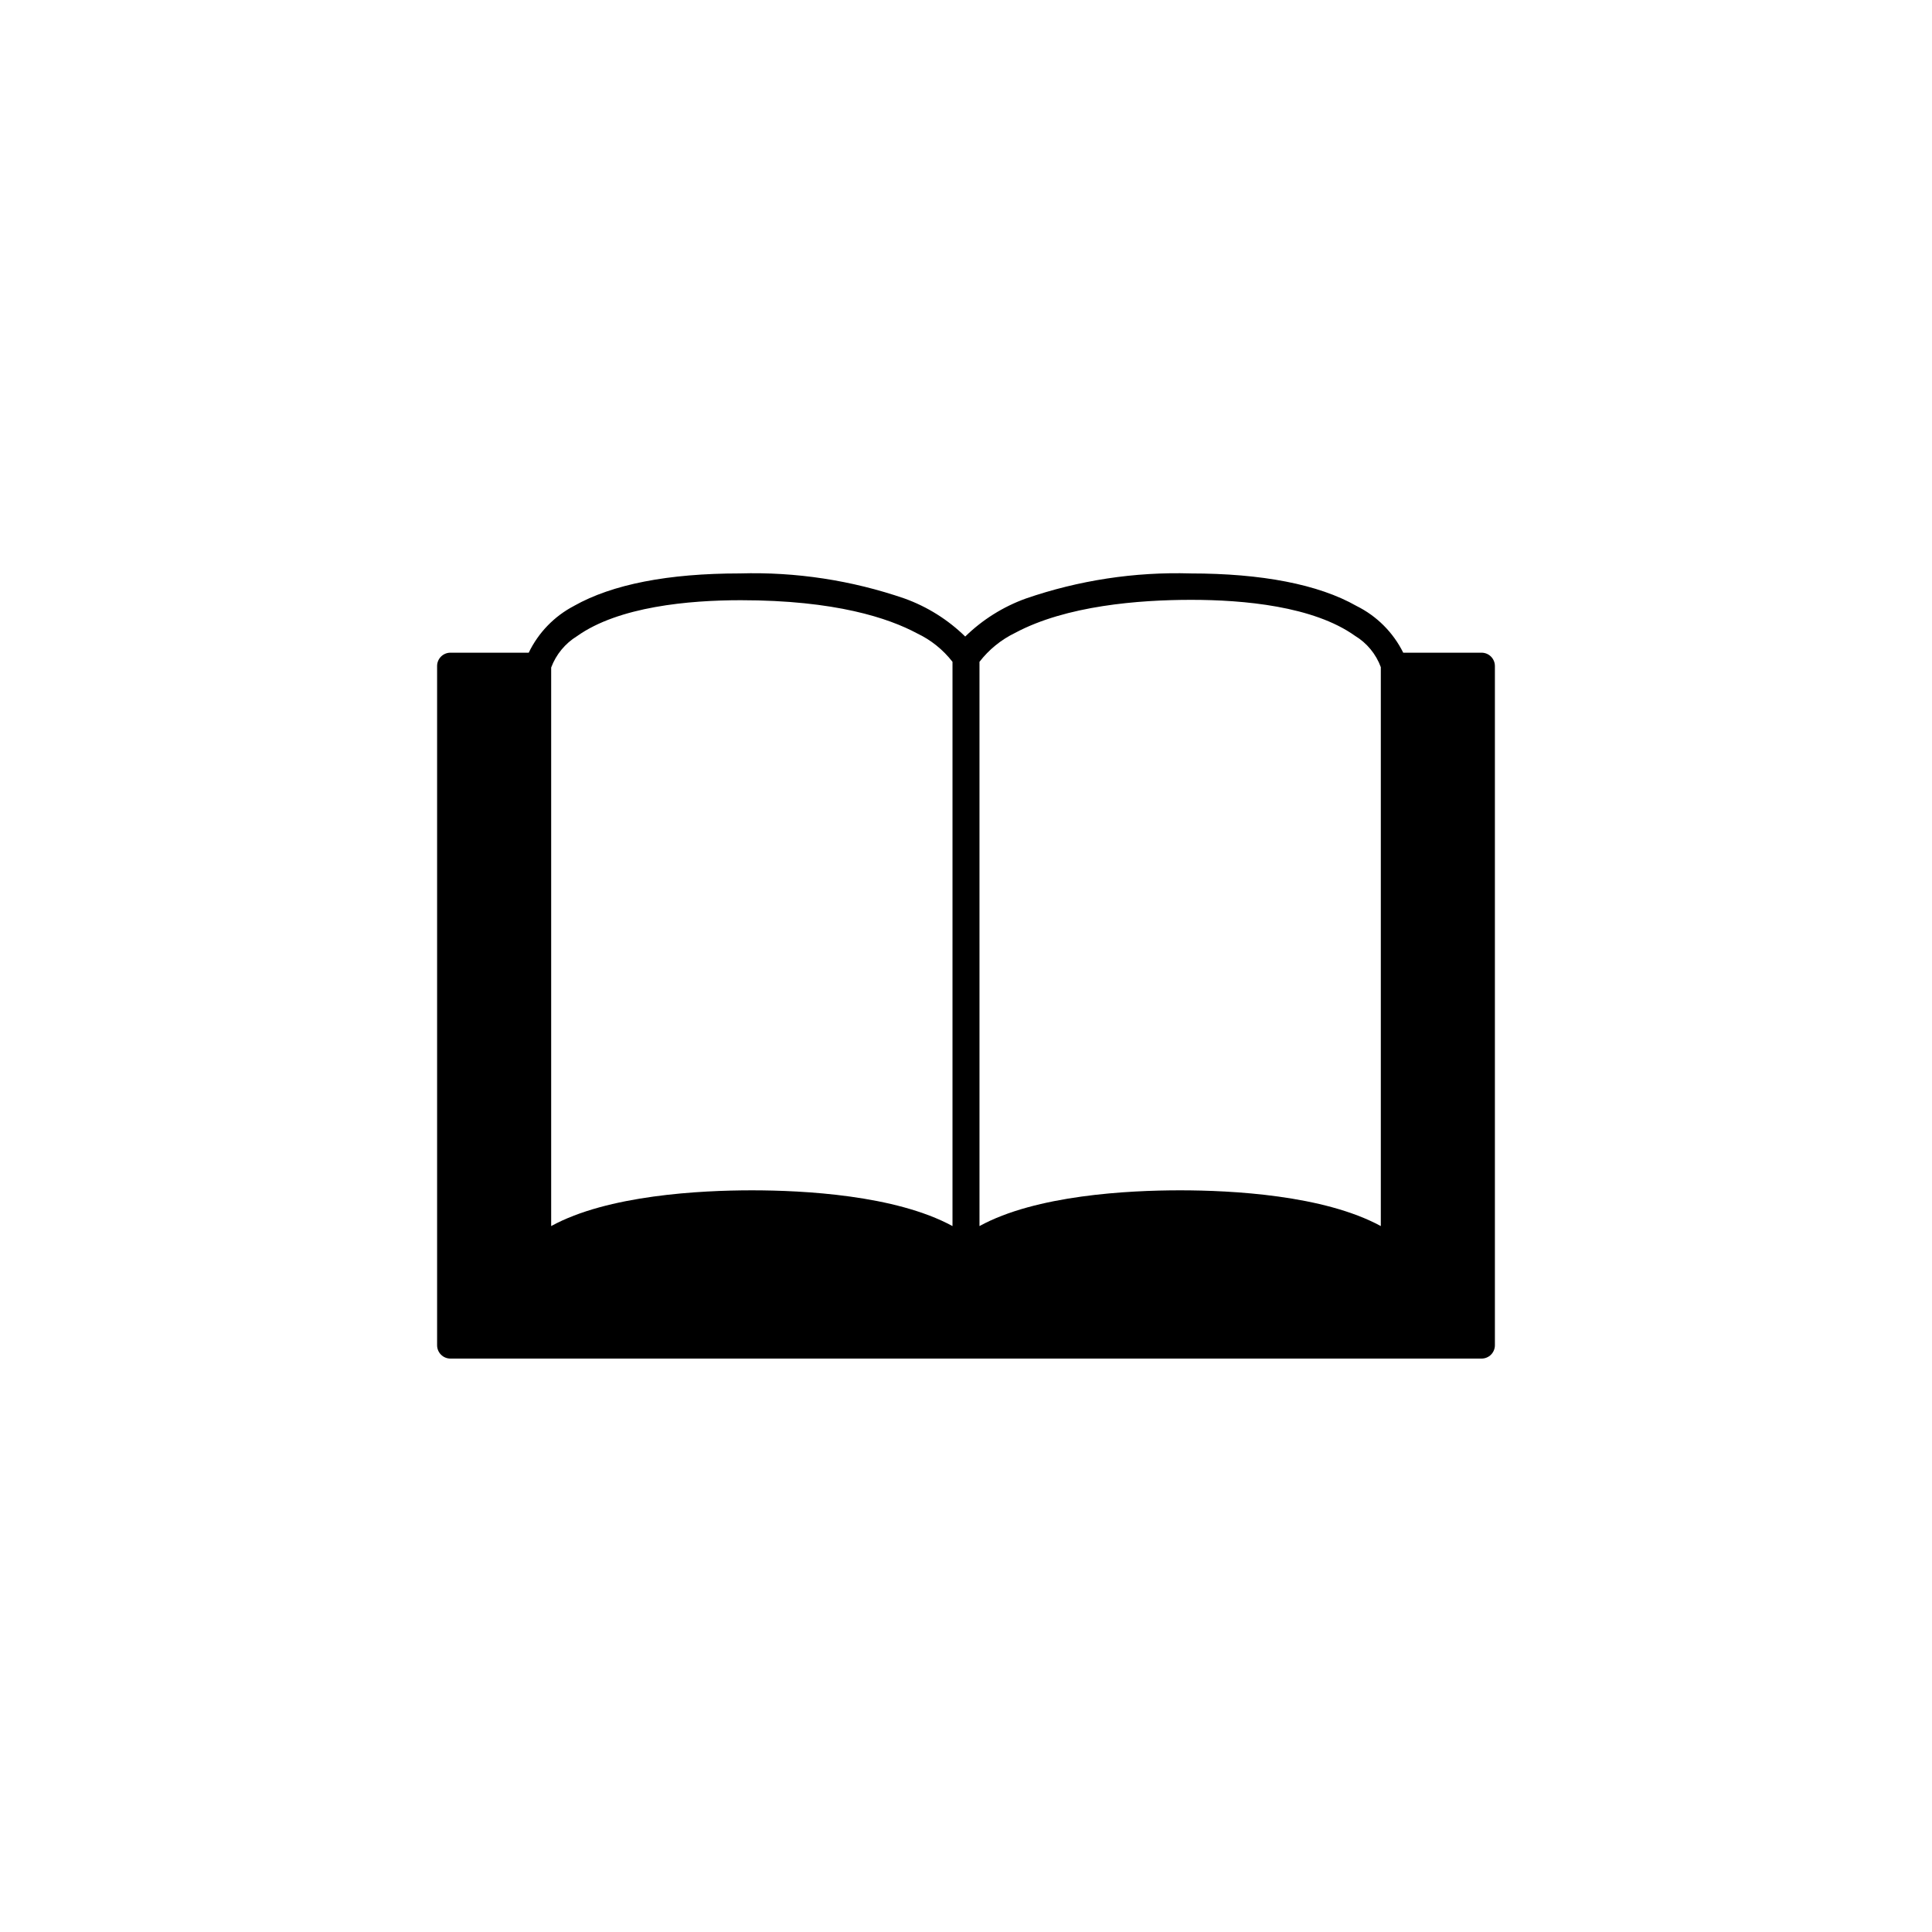 <?xml version="1.0" encoding="UTF-8"?>
<!-- Uploaded to: SVG Repo, www.svgrepo.com, Generator: SVG Repo Mixer Tools -->
<svg fill="#000000" width="800px" height="800px" version="1.1" viewBox="144 144 512 512" xmlns="http://www.w3.org/2000/svg">
 <path d="m536.63 316.97h-20.758c-2.664-5.375-7.016-9.727-12.395-12.391-10.078-5.742-25.191-8.613-43.984-8.613l0.004-0.004c-14.828-0.434-29.609 1.82-43.633 6.652-6.016 2.168-11.496 5.606-16.07 10.074-4.574-4.469-10.055-7.906-16.07-10.074-14.023-4.832-28.805-7.086-43.633-6.652-18.992 0-33.805 2.871-43.984 8.613l0.004 0.004c-5.227 2.731-9.434 7.078-11.992 12.391h-20.754c-0.945 0-1.852 0.379-2.512 1.051-0.664 0.676-1.031 1.586-1.016 2.527v179.91c-0.016 0.945 0.352 1.855 1.016 2.527 0.66 0.672 1.566 1.051 2.512 1.051h273.27c0.941 0 1.848-0.379 2.512-1.051 0.66-0.672 1.027-1.582 1.016-2.527v-179.91c0.012-0.941-0.355-1.852-1.016-2.527-0.664-0.672-1.57-1.051-2.512-1.051zm-140.21 151.95c-15.113-8.211-39.5-9.473-53.152-9.473-13.652 0-38.238 1.258-53.203 9.473v-148.02c1.297-3.457 3.707-6.383 6.852-8.316 11.035-7.859 29.727-9.523 43.379-9.523 25.191 0 39.246 4.785 46.703 8.766v0.004c3.691 1.746 6.918 4.332 9.422 7.559zm7.152-149.53c2.508-3.25 5.731-5.871 9.422-7.66 13.551-7.254 32.848-8.766 46.703-8.766s32.344 1.664 43.379 9.523c3.16 1.91 5.578 4.844 6.852 8.312v148.12c-15.113-8.211-39.5-9.473-53.203-9.473-13.703 0-38.188 1.258-53.152 9.473z"/>
</svg>